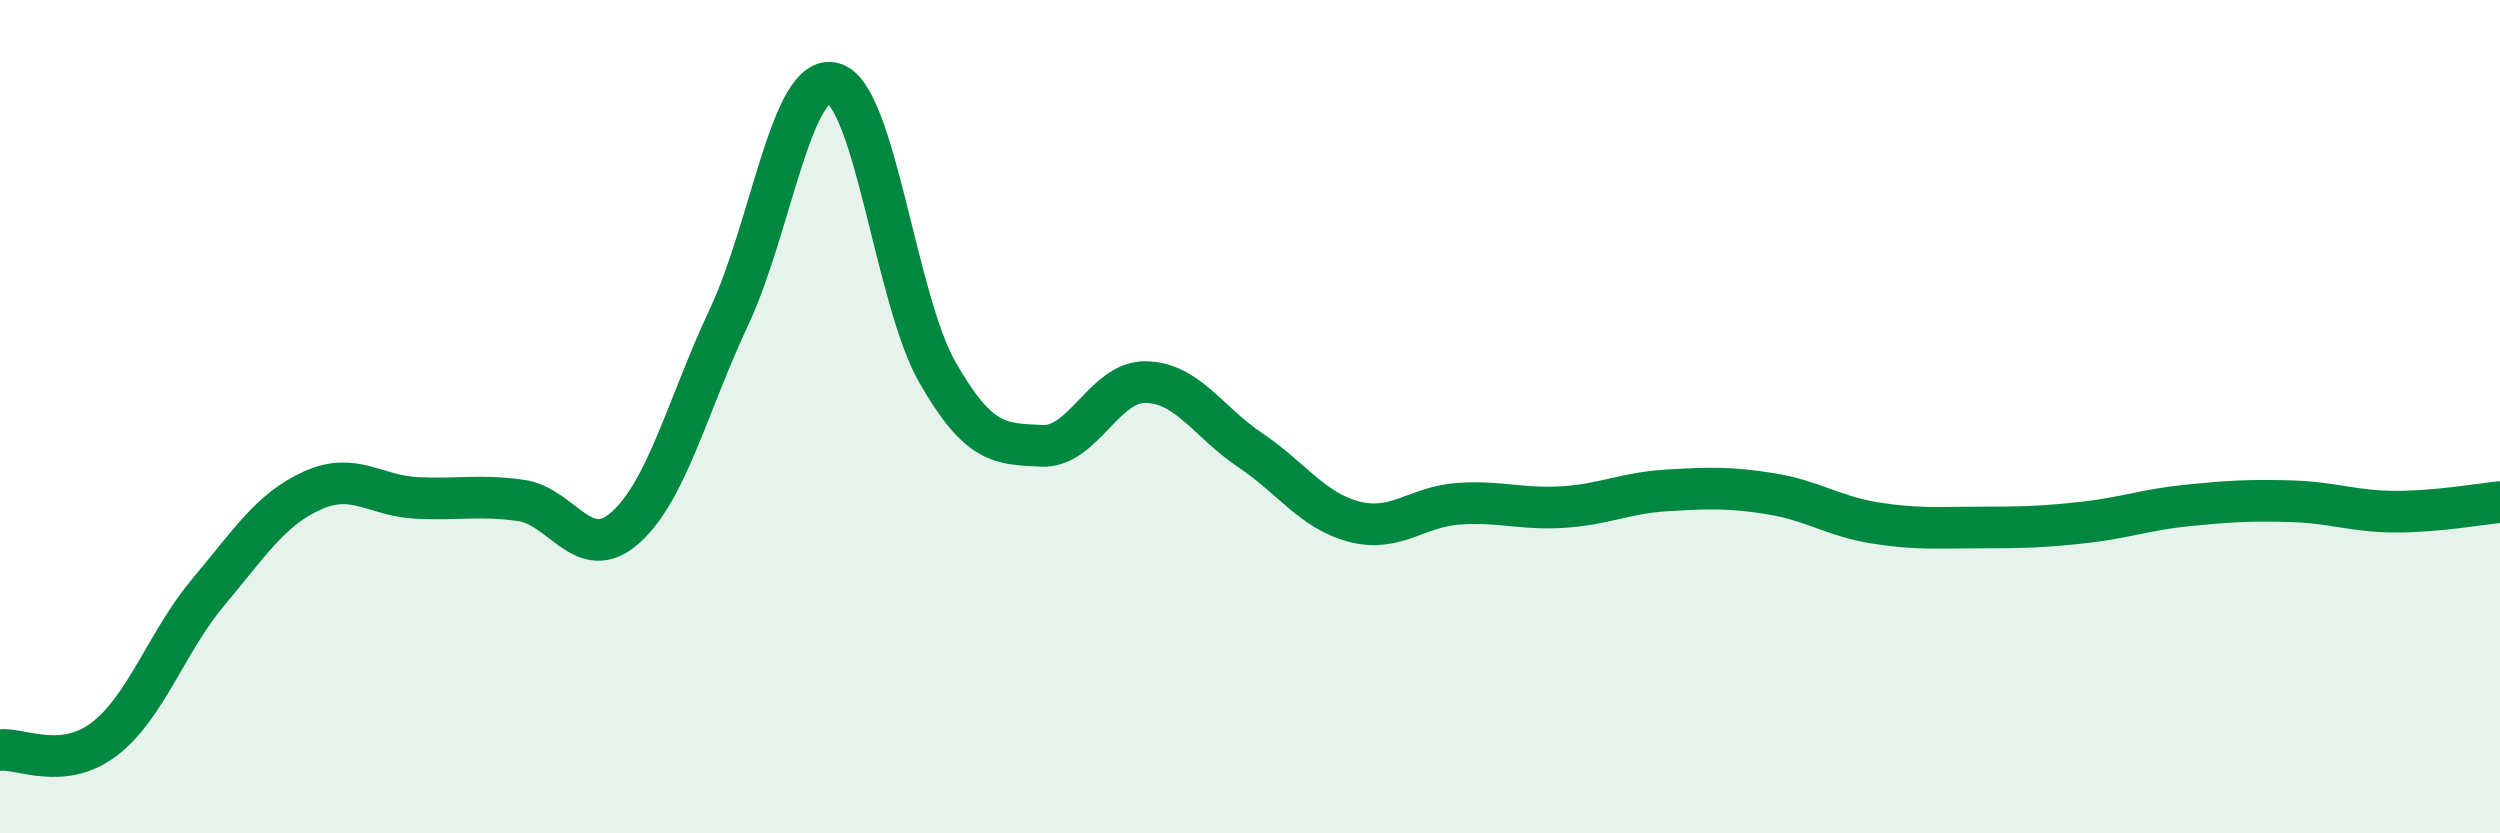 
    <svg width="60" height="20" viewBox="0 0 60 20" xmlns="http://www.w3.org/2000/svg">
      <path
        d="M 0,18 C 0.5,17.95 1.5,18.5 2.5,17.74 C 3.5,16.98 4,15.4 5,14.21 C 6,13.02 6.5,12.22 7.5,11.77 C 8.5,11.32 9,11.9 10,11.95 C 11,12 11.5,11.87 12.5,12.01 C 13.5,12.15 14,13.55 15,12.67 C 16,11.79 16.5,9.73 17.5,7.6 C 18.5,5.47 19,1.73 20,2 C 21,2.27 21.5,7.2 22.5,8.94 C 23.5,10.68 24,10.65 25,10.7 C 26,10.75 26.5,9.15 27.5,9.17 C 28.5,9.19 29,10.13 30,10.8 C 31,11.47 31.5,12.26 32.5,12.52 C 33.5,12.78 34,12.16 35,12.09 C 36,12.02 36.5,12.23 37.5,12.17 C 38.5,12.11 39,11.83 40,11.77 C 41,11.71 41.5,11.69 42.5,11.85 C 43.5,12.01 44,12.39 45,12.55 C 46,12.71 46.5,12.66 47.5,12.66 C 48.5,12.66 49,12.65 50,12.54 C 51,12.43 51.5,12.23 52.5,12.13 C 53.5,12.03 54,12 55,12.03 C 56,12.06 56.5,12.28 57.5,12.28 C 58.5,12.28 59.5,12.1 60,12.05L60 20L0 20Z"
        fill="#008740"
        opacity="0.1"
        stroke-linecap="round"
        stroke-linejoin="round"
      />
      <path
        d="M 0,18 C 0.5,17.95 1.5,18.5 2.5,17.74 C 3.5,16.98 4,15.4 5,14.21 C 6,13.02 6.5,12.22 7.5,11.77 C 8.5,11.32 9,11.9 10,11.95 C 11,12 11.5,11.87 12.5,12.01 C 13.5,12.15 14,13.55 15,12.67 C 16,11.79 16.5,9.73 17.5,7.6 C 18.5,5.47 19,1.73 20,2 C 21,2.27 21.5,7.2 22.5,8.94 C 23.5,10.68 24,10.65 25,10.7 C 26,10.75 26.5,9.15 27.5,9.17 C 28.5,9.19 29,10.13 30,10.8 C 31,11.47 31.5,12.26 32.5,12.52 C 33.5,12.78 34,12.16 35,12.09 C 36,12.02 36.5,12.23 37.5,12.17 C 38.5,12.11 39,11.83 40,11.77 C 41,11.71 41.5,11.69 42.5,11.85 C 43.5,12.01 44,12.39 45,12.55 C 46,12.71 46.5,12.66 47.5,12.66 C 48.5,12.66 49,12.65 50,12.54 C 51,12.43 51.5,12.23 52.5,12.13 C 53.5,12.03 54,12 55,12.03 C 56,12.06 56.5,12.28 57.5,12.28 C 58.5,12.28 59.5,12.1 60,12.05"
        stroke="#008740"
        stroke-width="1"
        fill="none"
        stroke-linecap="round"
        stroke-linejoin="round"
      />
    </svg>
  